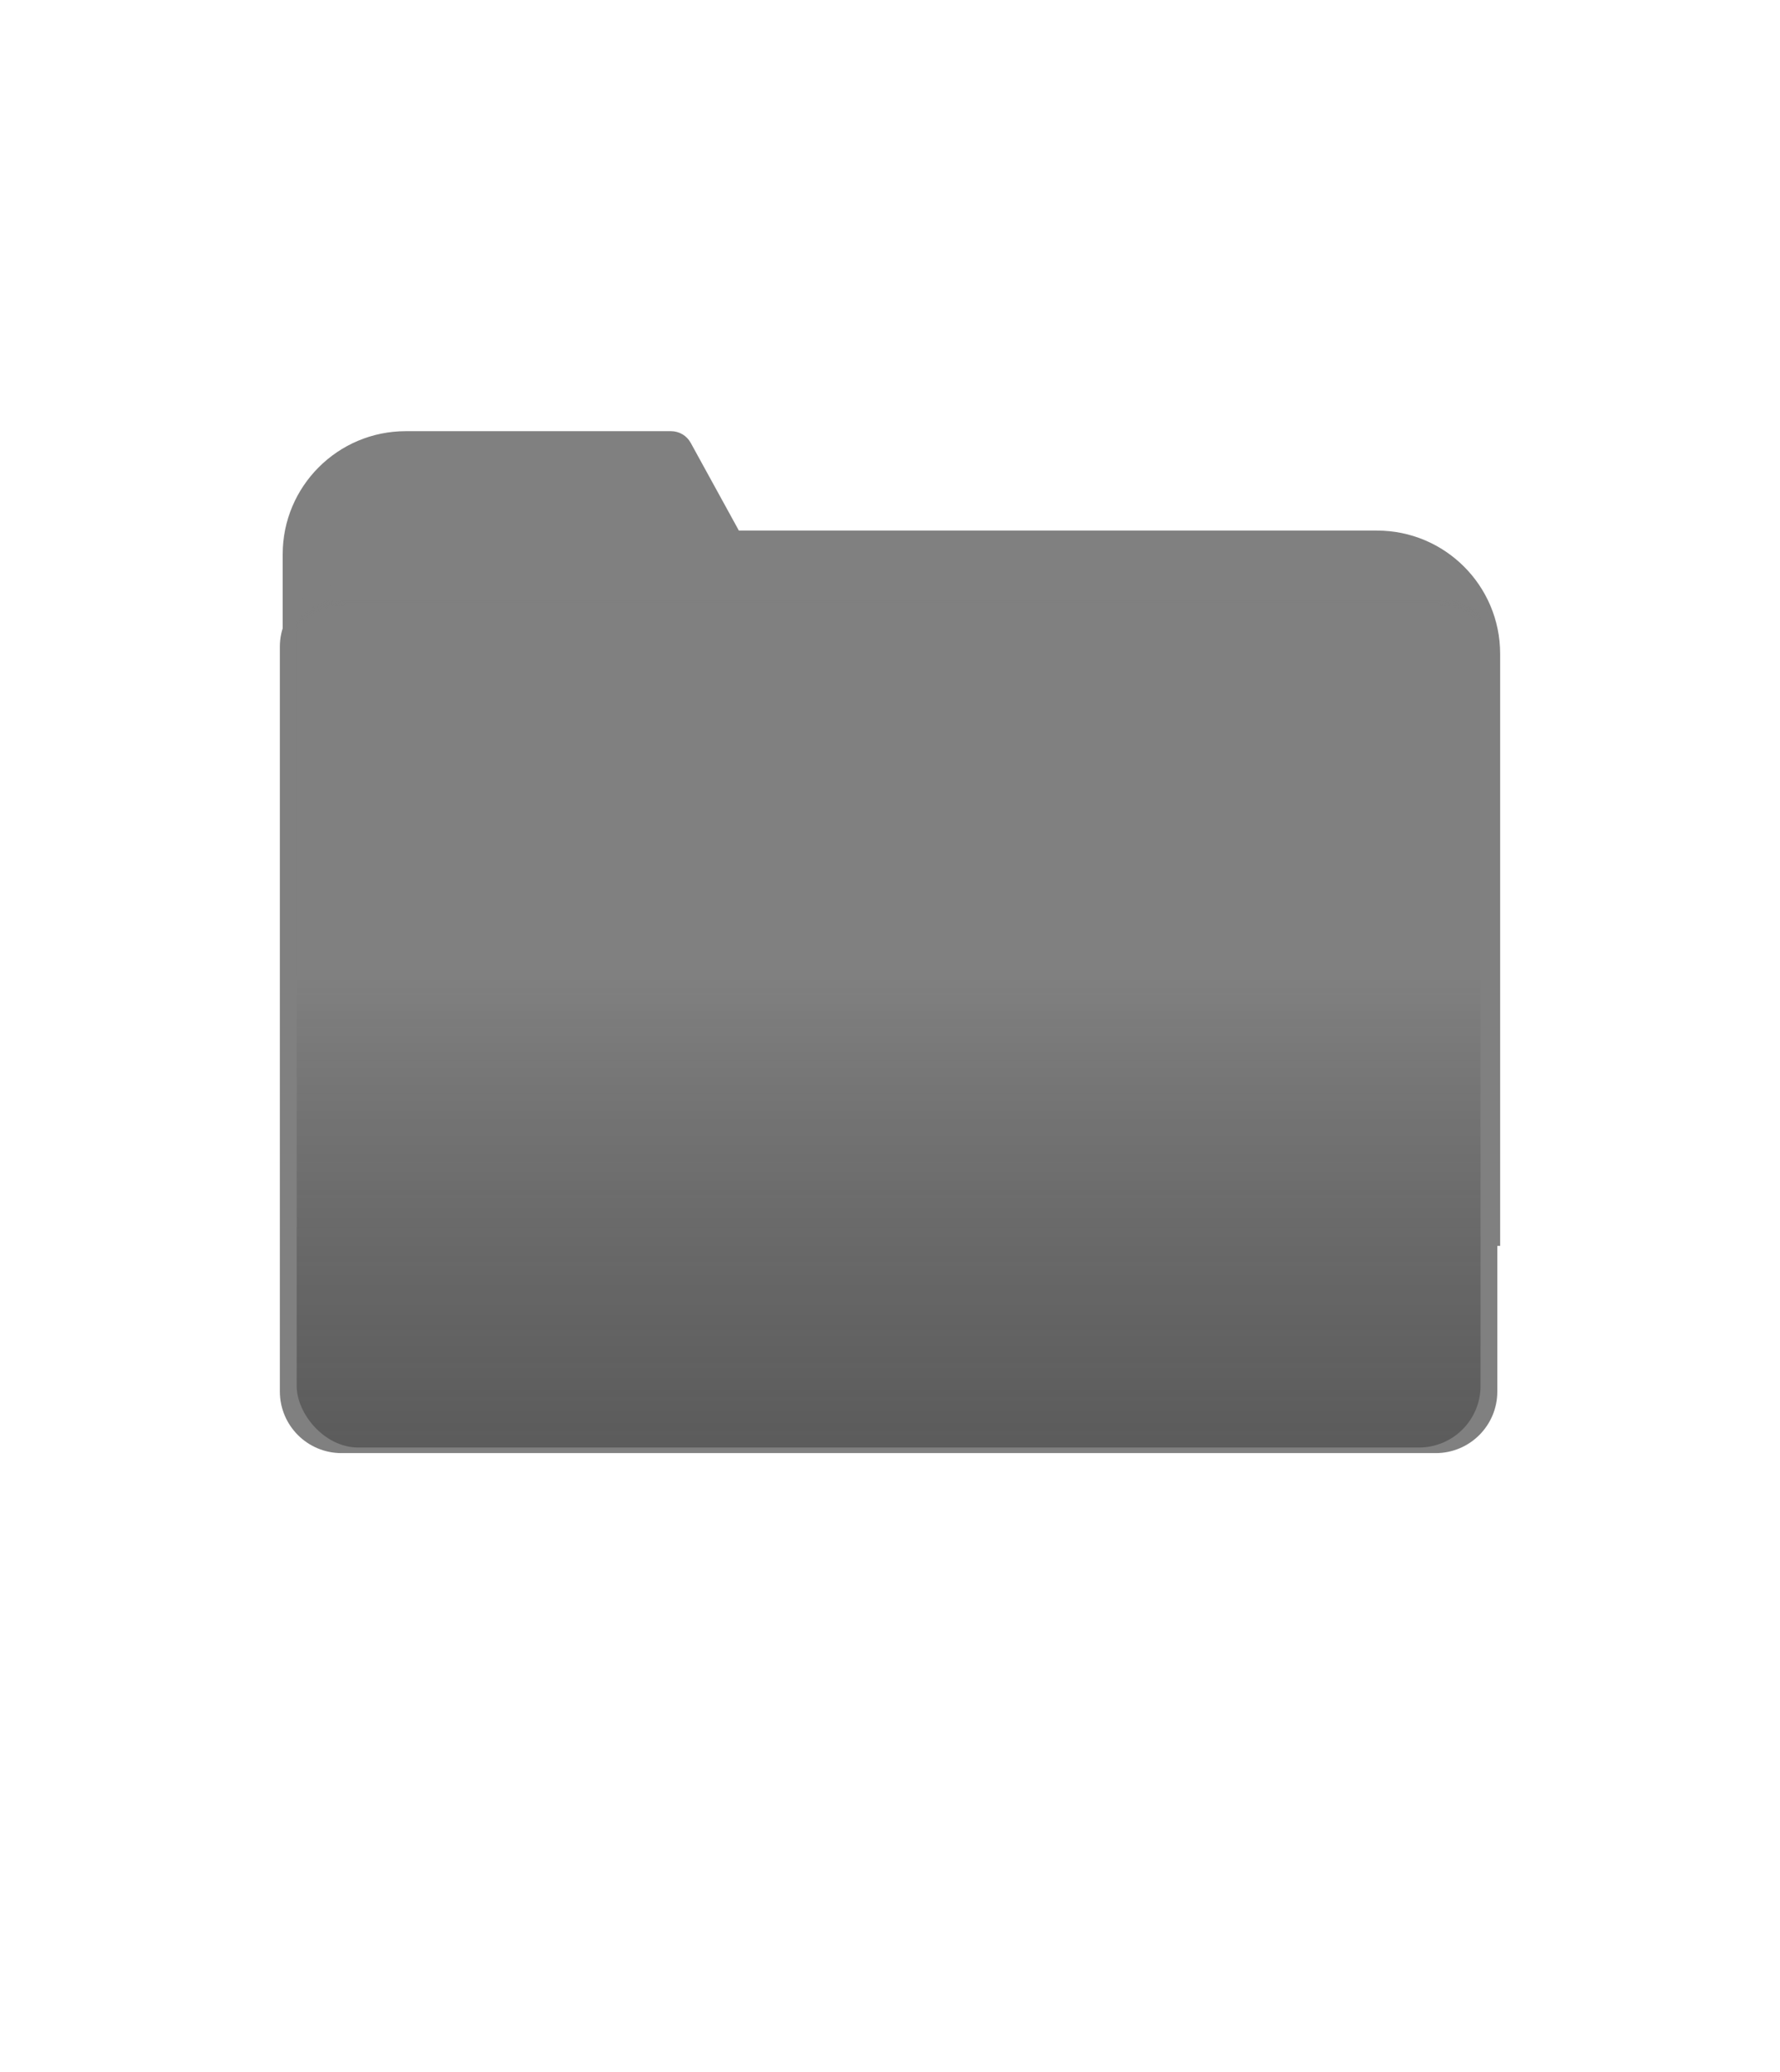 <?xml version="1.0" encoding="UTF-8"?> <svg xmlns="http://www.w3.org/2000/svg" width="636" height="740" viewBox="0 0 636 740" fill="none"><path d="M101 198C101 173.699 120.699 154 145 154H239.767C242.686 154 245.373 155.59 246.779 158.148L264 189.5H492C516.301 189.5 536 209.199 536 233.5V445H101V198Z" fill="#808080"></path><g filter="url(#filter0_d_2830_2)"><path d="M101 237C101 224.85 110.85 215 123 215H514C526.15 215 536 224.85 536 237V503C536 515.15 526.15 525 514 525H123C110.85 525 101 515.15 101 503V237Z" fill="#808080"></path></g><mask id="mask0_2830_2" style="mask-type:alpha" maskUnits="userSpaceOnUse" x="101" y="215" width="435" height="310"><path d="M101 237C101 224.85 110.85 215 123 215H514C526.15 215 536 224.85 536 237V503C536 515.15 526.15 525 514 525H123C110.85 525 101 515.15 101 503V237Z" fill="#AADBF9"></path></mask><g mask="url(#mask0_2830_2)"><g filter="url(#filter1_f_2830_2)"><rect x="106" y="174" width="423" height="343" rx="22" fill="url(#paint0_linear_2830_2)" fill-opacity="0.5"></rect></g></g><defs><filter id="filter0_d_2830_2" x="80" y="189" width="475" height="350" filterUnits="userSpaceOnUse" color-interpolation-filters="sRGB"><feFlood flood-opacity="0" result="BackgroundImageFix"></feFlood><feColorMatrix in="SourceAlpha" type="matrix" values="0 0 0 0 0 0 0 0 0 0 0 0 0 0 0 0 0 0 127 0" result="hardAlpha"></feColorMatrix><feOffset dx="-1" dy="-6"></feOffset><feGaussianBlur stdDeviation="10"></feGaussianBlur><feComposite in2="hardAlpha" operator="out"></feComposite><feColorMatrix type="matrix" values="0 0 0 0 0 0 0 0 0 0 0 0 0 0 0 0 0 0 0.25 0"></feColorMatrix><feBlend mode="normal" in2="BackgroundImageFix" result="effect1_dropShadow_2830_2"></feBlend><feBlend mode="normal" in="SourceGraphic" in2="effect1_dropShadow_2830_2" result="shape"></feBlend></filter><filter id="filter1_f_2830_2" x="96" y="164" width="443" height="363" filterUnits="userSpaceOnUse" color-interpolation-filters="sRGB"><feFlood flood-opacity="0" result="BackgroundImageFix"></feFlood><feBlend mode="normal" in="SourceGraphic" in2="BackgroundImageFix" result="shape"></feBlend><feGaussianBlur stdDeviation="5" result="effect1_foregroundBlur_2830_2"></feGaussianBlur></filter><linearGradient id="paint0_linear_2830_2" x1="317.5" y1="348.736" x2="317.5" y2="578.481" gradientUnits="userSpaceOnUse"><stop stop-color="#808080"></stop><stop offset="1" stop-opacity="0.7"></stop></linearGradient></defs></svg> 